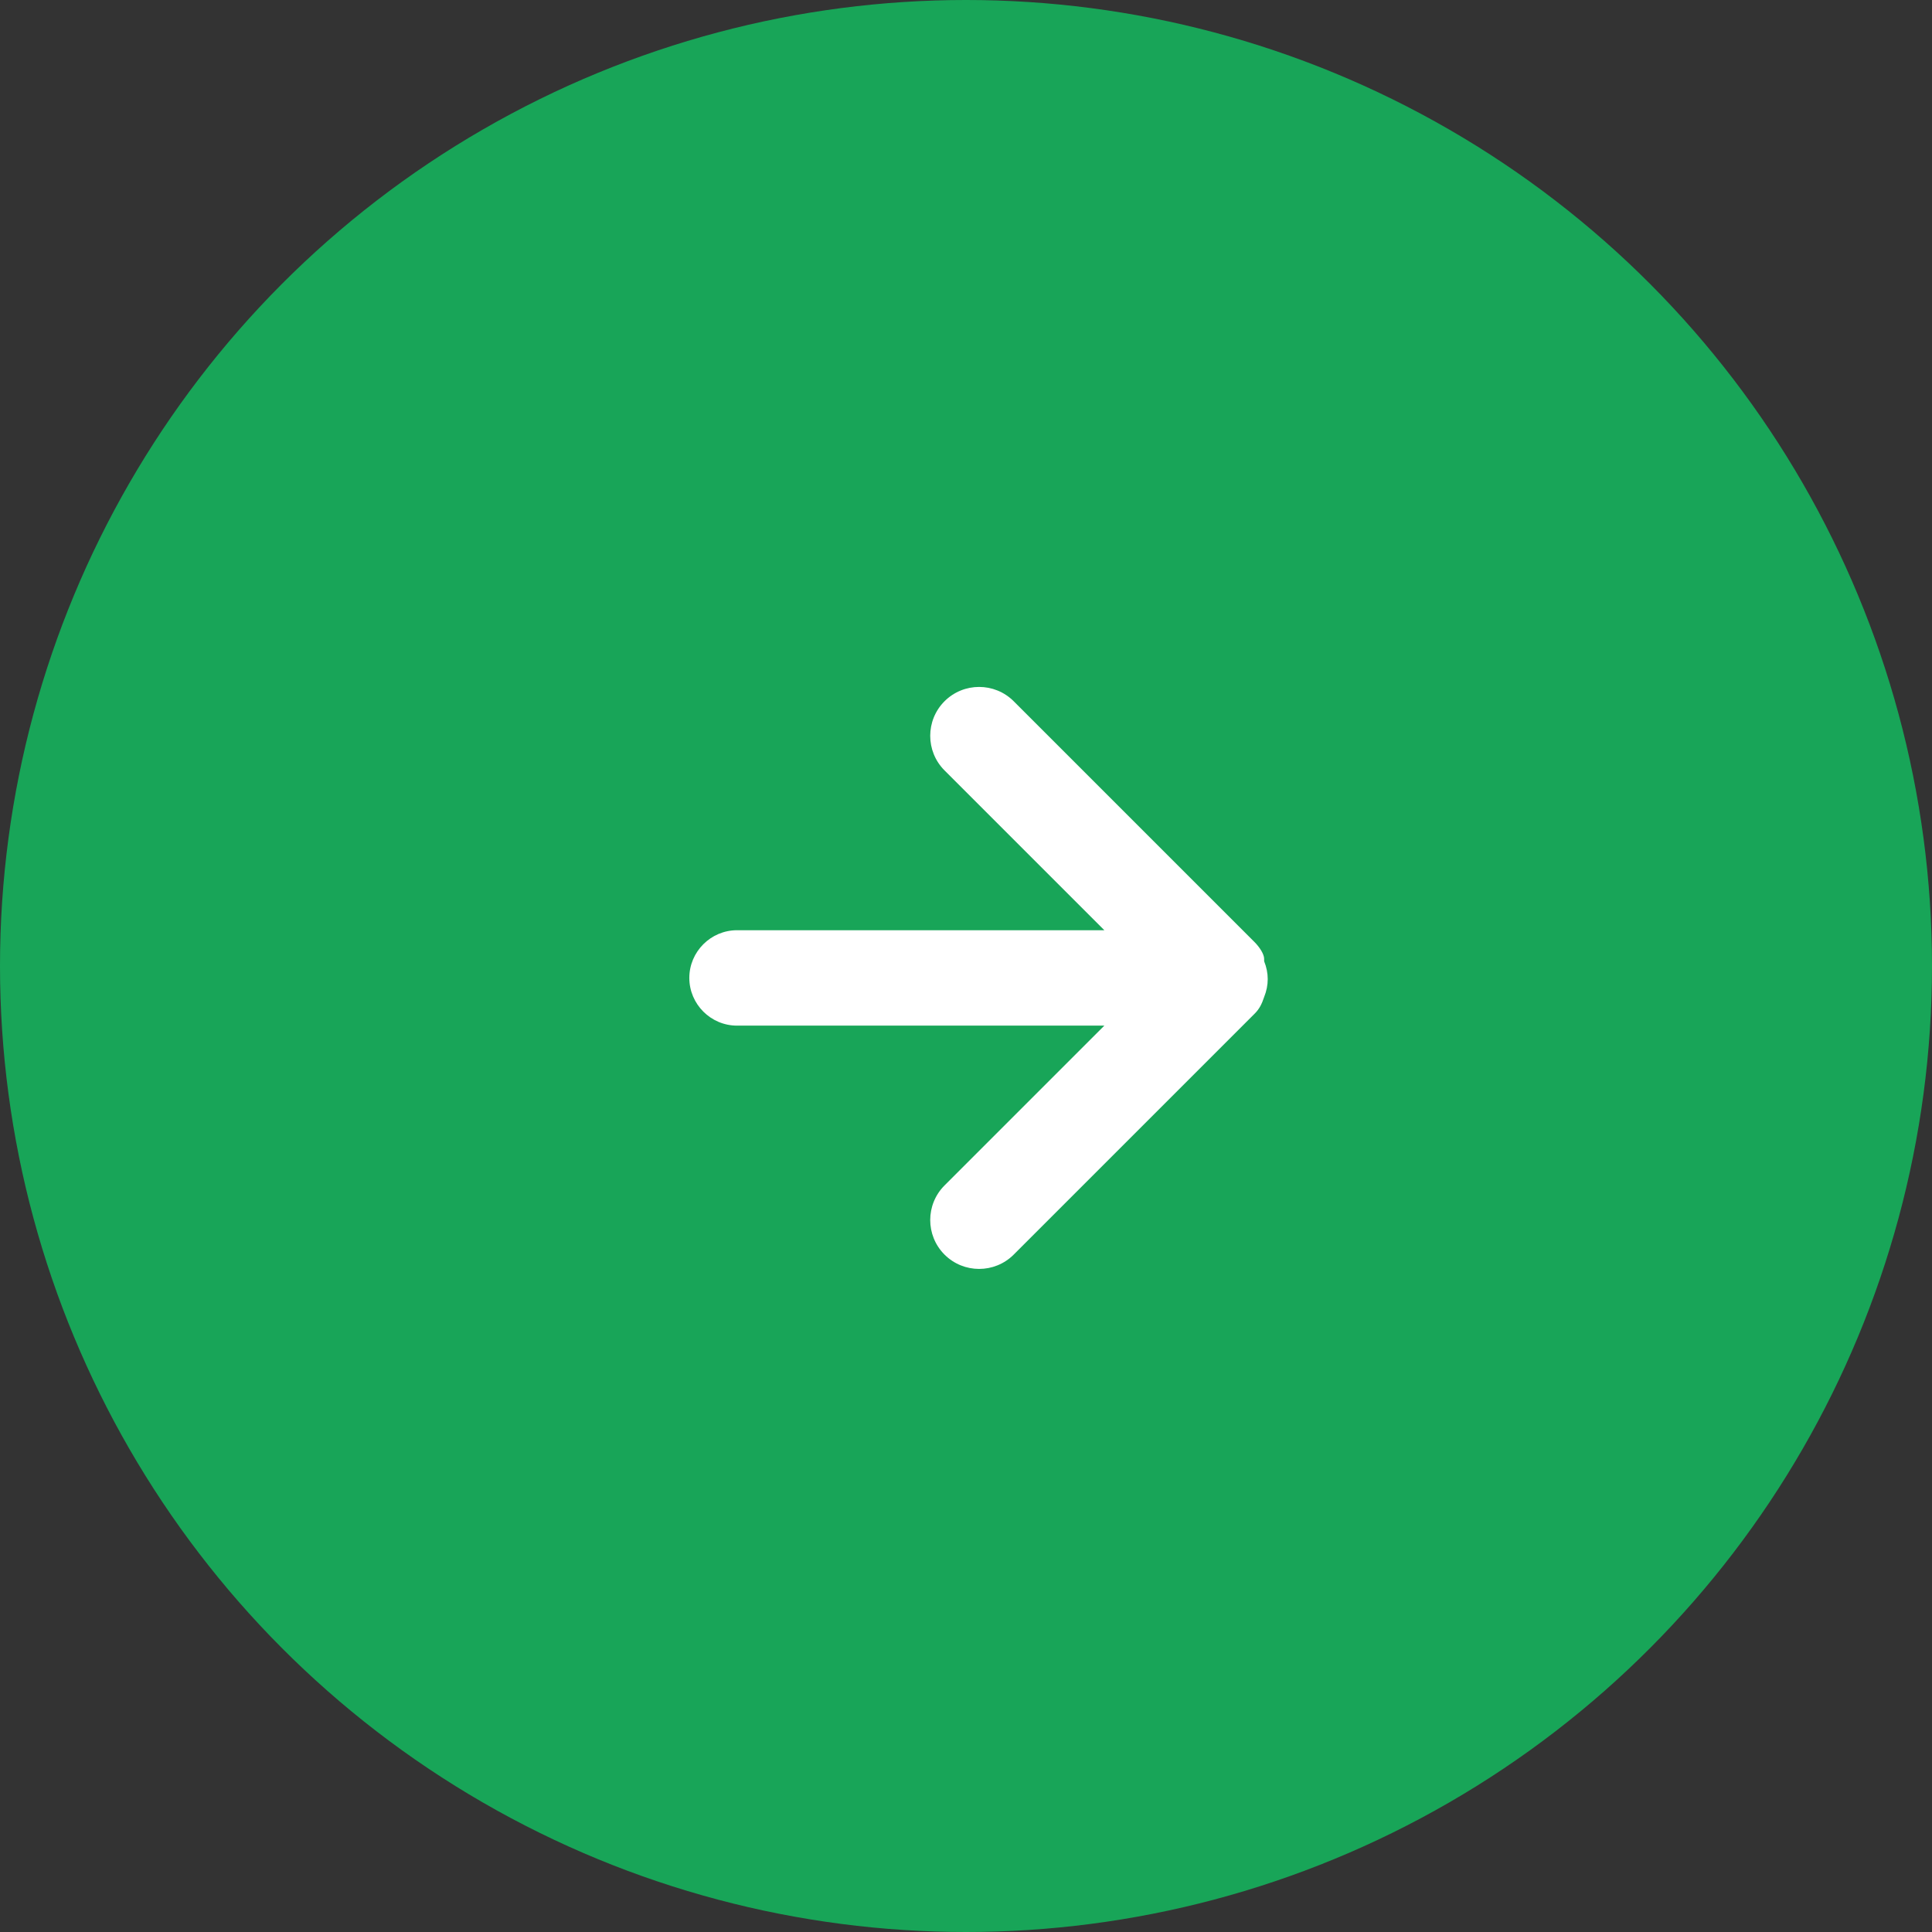 <?xml version="1.0" encoding="UTF-8"?>
<svg id="_レイヤー_1" data-name="レイヤー 1" xmlns="http://www.w3.org/2000/svg" version="1.1" viewBox="0 0 81 81">
  <rect x="0" y="0" width="81" height="81" fill="#333333" stroke="none"/>
  <defs>
    <style>
      .cls-1 {
        fill: #18a558;
      }

      .cls-1, .cls-2 {
        stroke-width: 0px;
      }

      .cls-2 {
        fill: #fff;
      }
    </style>
  </defs>
  <circle id="_楕円形_552" data-name="楕円形 552" class="cls-1" cx="40.5" cy="40.5" r="40.5"/>
  <path class="cls-2" d="M53,40.2c0-.2-.2-.5-.4-.7l-10.1-10.1c-.8-.8-2.1-.8-2.9,0s-.8,2.1,0,2.9l6.7,6.7h-15.4c-1.1,0-2,.9-2,2s.9,2,2,2h15.4l-6.7,6.7c-.8.8-.8,2.1,0,2.9,0,0,0,0,0,0,.8.8,2.1.8,2.9,0,0,0,0,0,0,0l10.1-10.1c.2-.2.3-.4.4-.7.2-.5.2-1,0-1.5Z"/>
</svg>